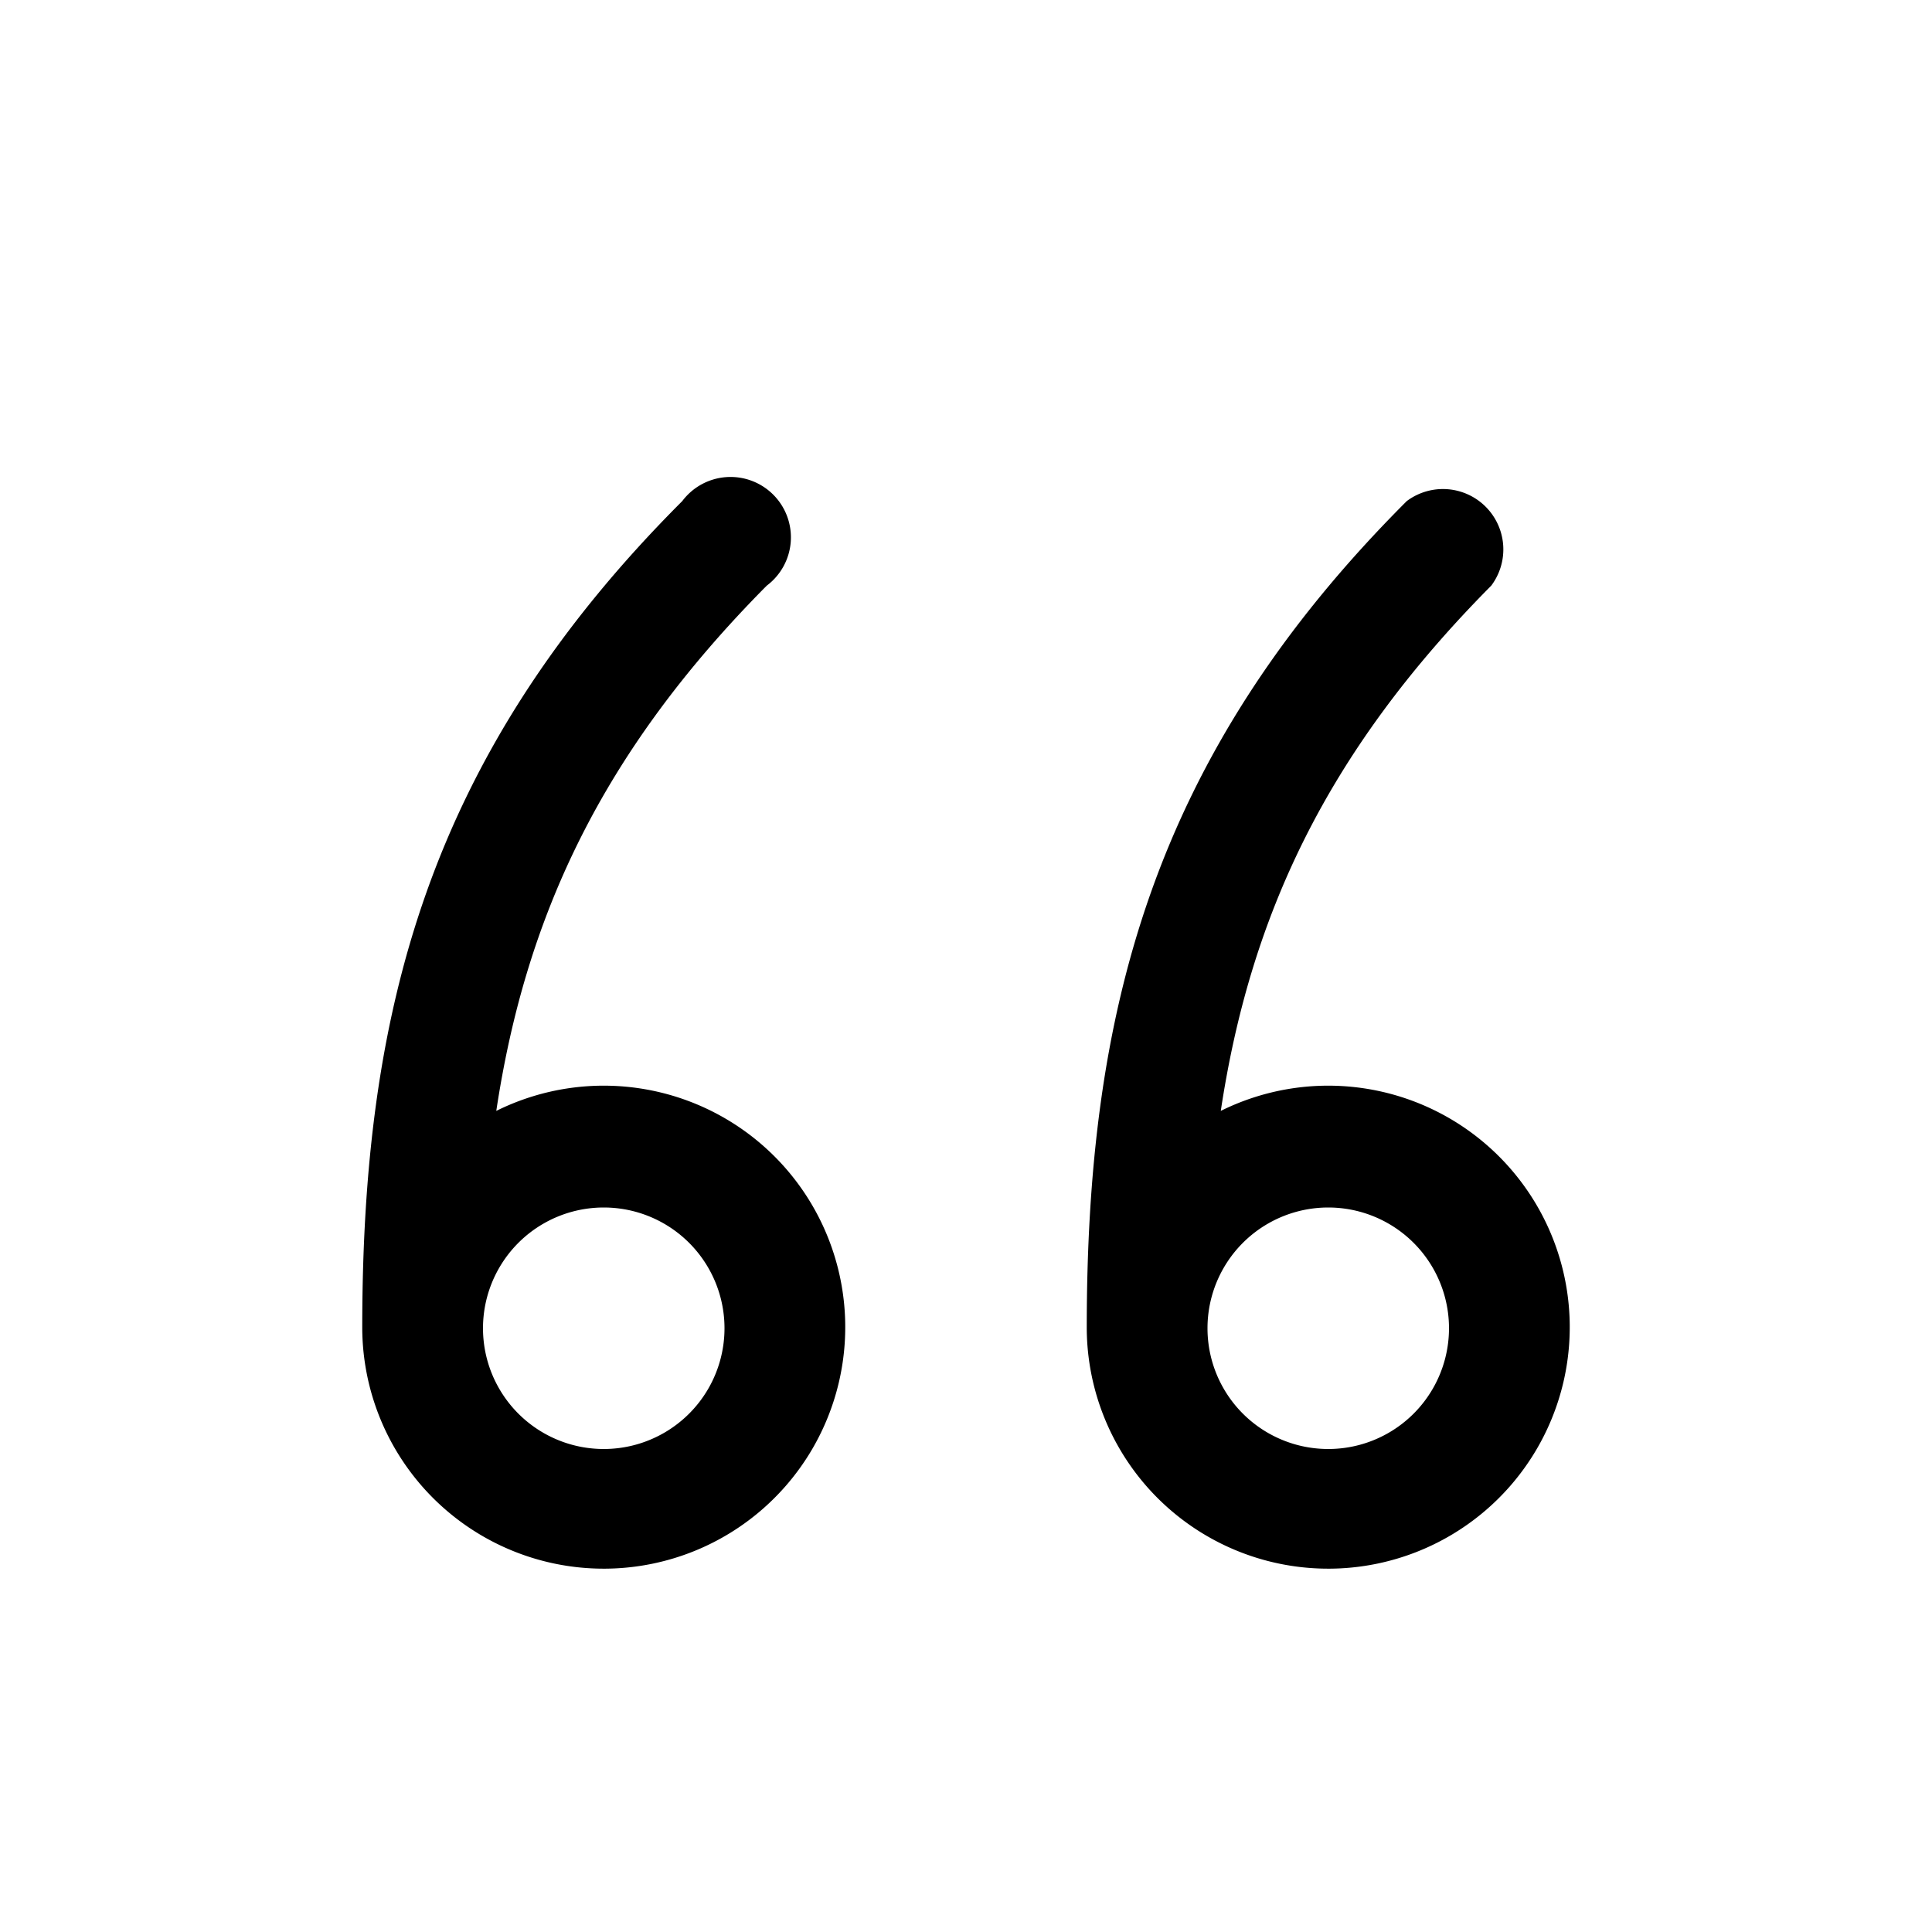 <svg width="16" height="16" viewBox="0 0 16 16" xmlns="http://www.w3.org/2000/svg"><path d="M5 12a1 1 0 1 1 0-2 1 1 0 0 1 0 2Zm-.89-2.8c.24-1.59.86-2.96 2.24-4.35a.5.5 0 1 0-.7-.7C3.53 6.27 3 8.4 3 11a2 2 0 1 0 1.11-1.8ZM11 12a1 1 0 1 1 0-2 1 1 0 0 1 0 2Zm-.89-2.8c.24-1.59.86-2.96 2.24-4.35a.5.5 0 0 0-.7-.7C9.53 6.27 9 8.4 9 11a2 2 0 1 0 1.11-1.8Z"/></svg>